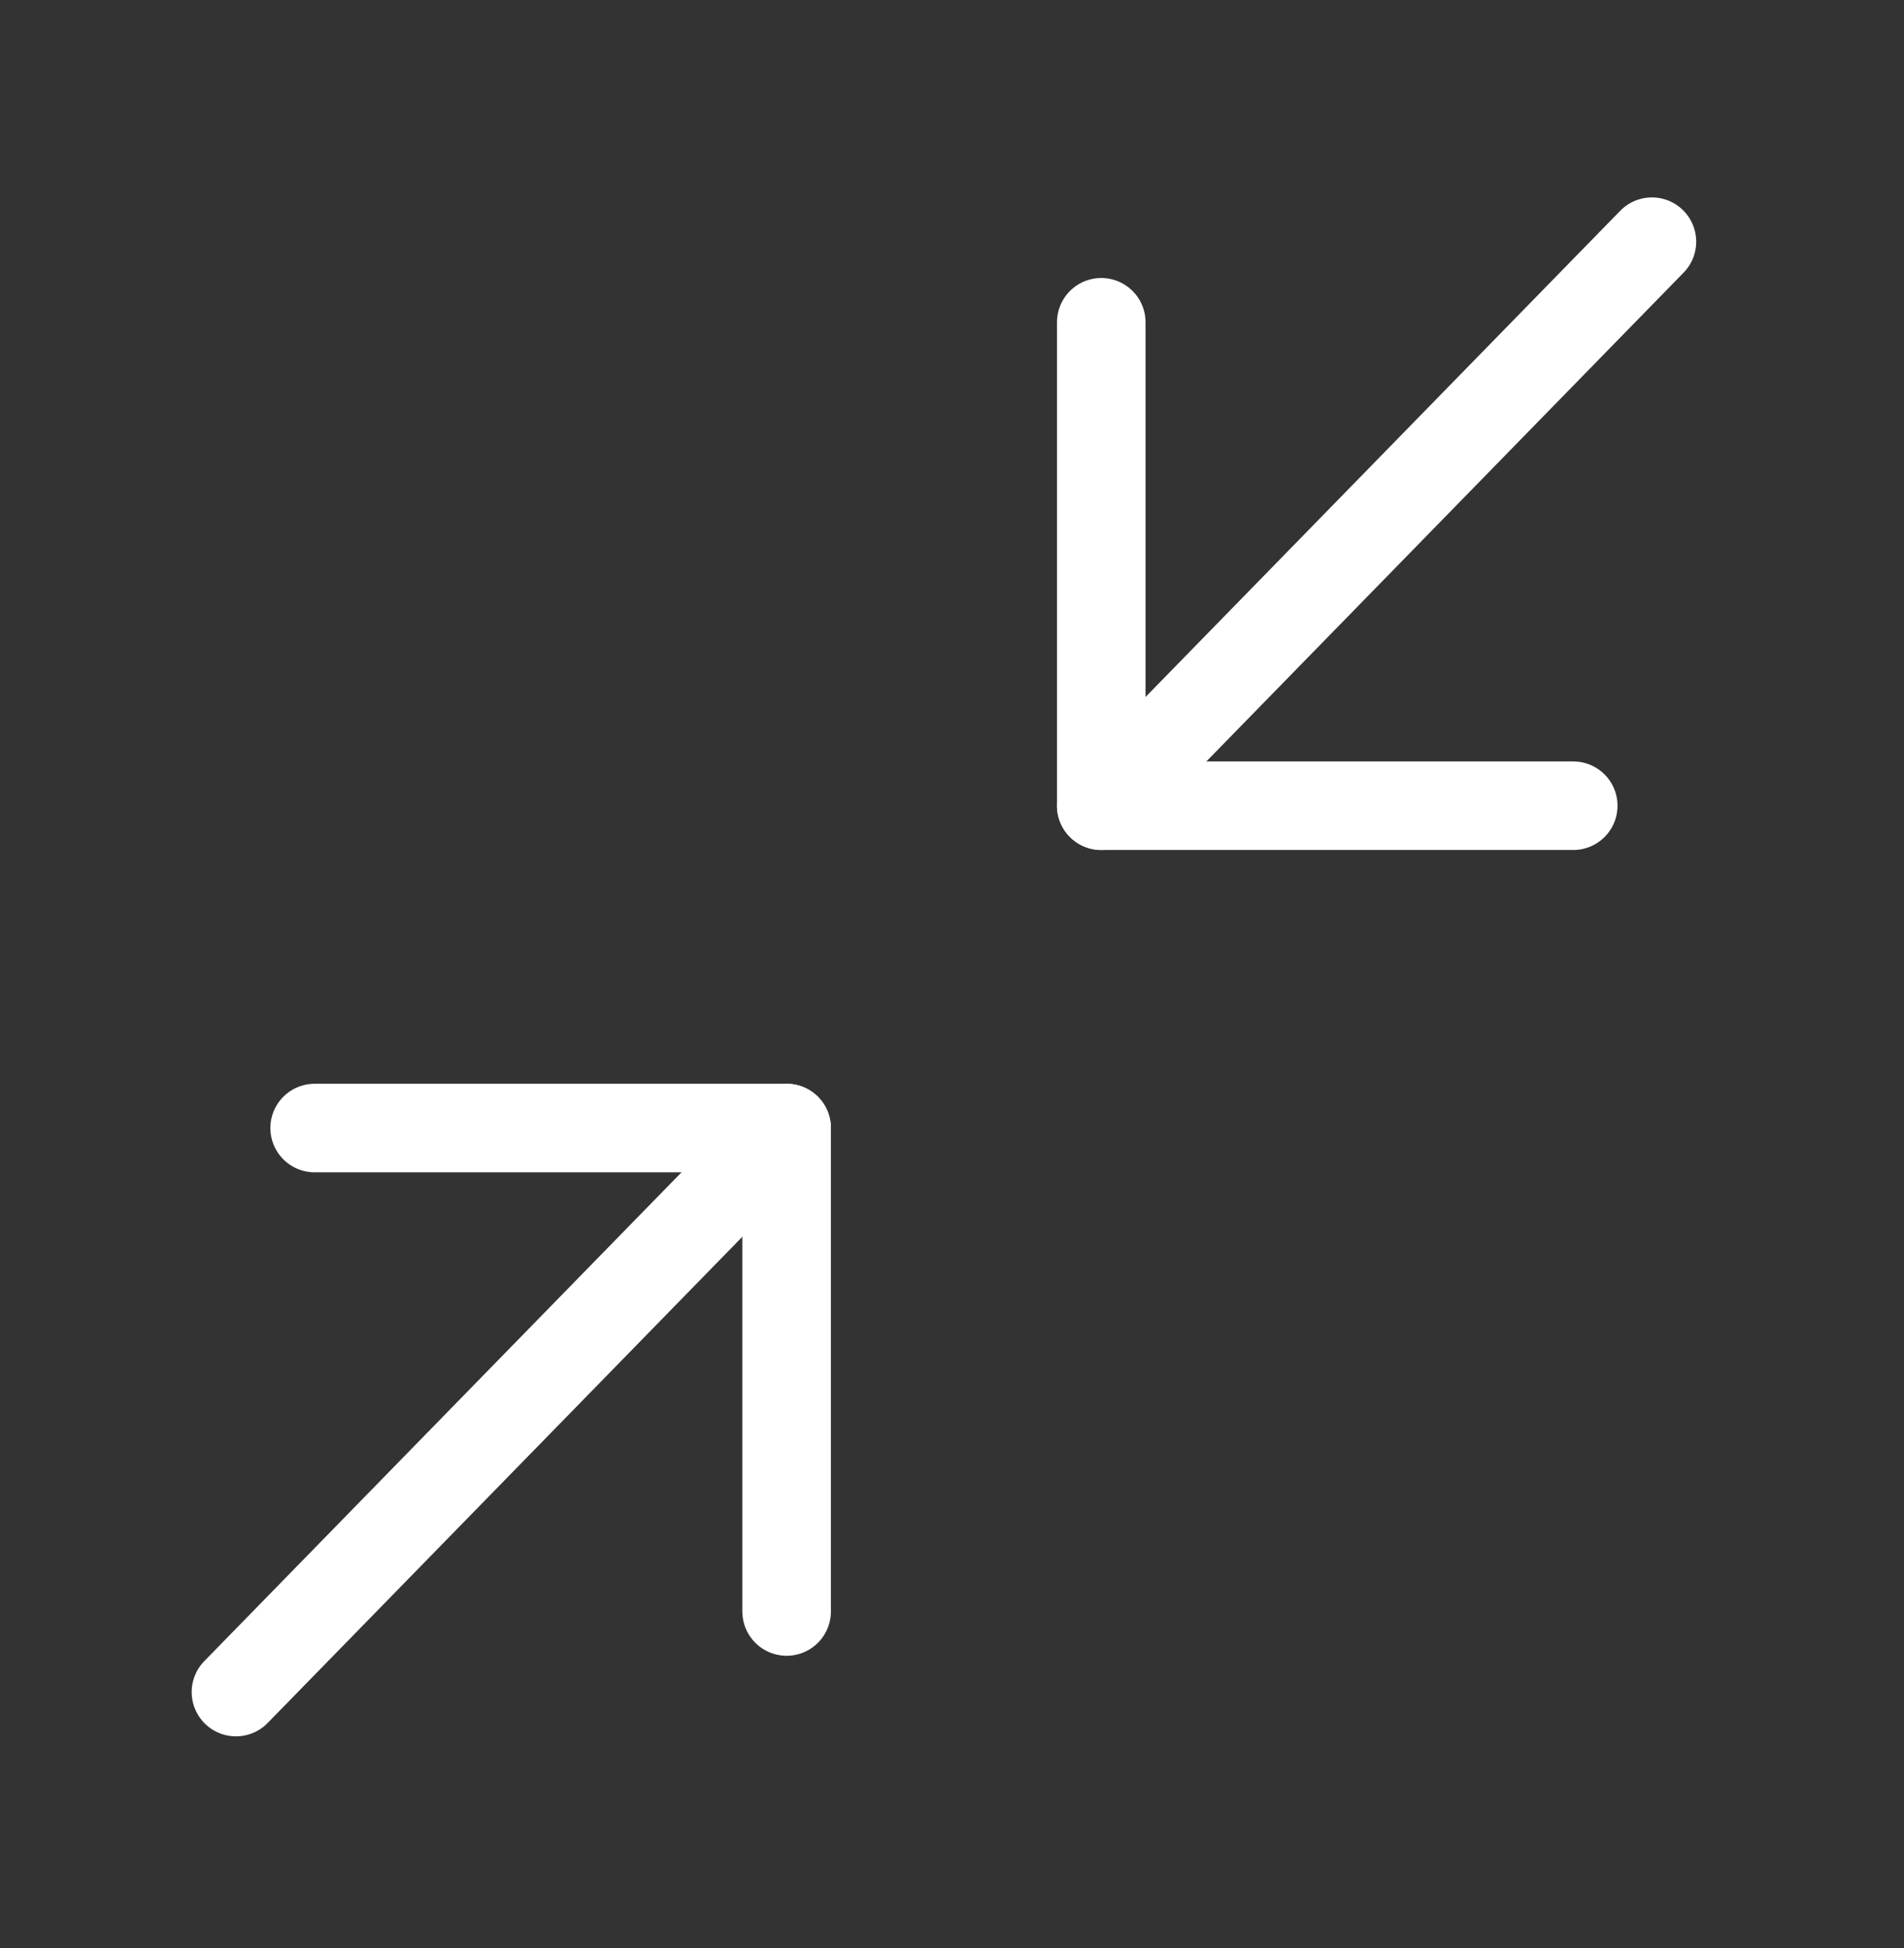 <?xml version="1.0" encoding="UTF-8"?> <svg xmlns="http://www.w3.org/2000/svg" width="43" height="44" viewBox="0 0 43 44" fill="none"><rect x="0" y="0" width="43" height="44" fill="#333333" stroke="none"/> <path d="M7.106 25.478H17.765V36.397" stroke="white" stroke-width="2" stroke-linecap="round" stroke-linejoin="round"></path> <path d="M35.53 18.198H24.871V7.279" stroke="white" stroke-width="2" stroke-linecap="round" stroke-linejoin="round"></path> <path d="M24.871 18.198L37.307 5.459" stroke="white" stroke-width="2" stroke-linecap="round" stroke-linejoin="round"></path> <path d="M5.329 38.217L17.765 25.478" stroke="white" stroke-width="2" stroke-linecap="round" stroke-linejoin="round"></path> </svg> 